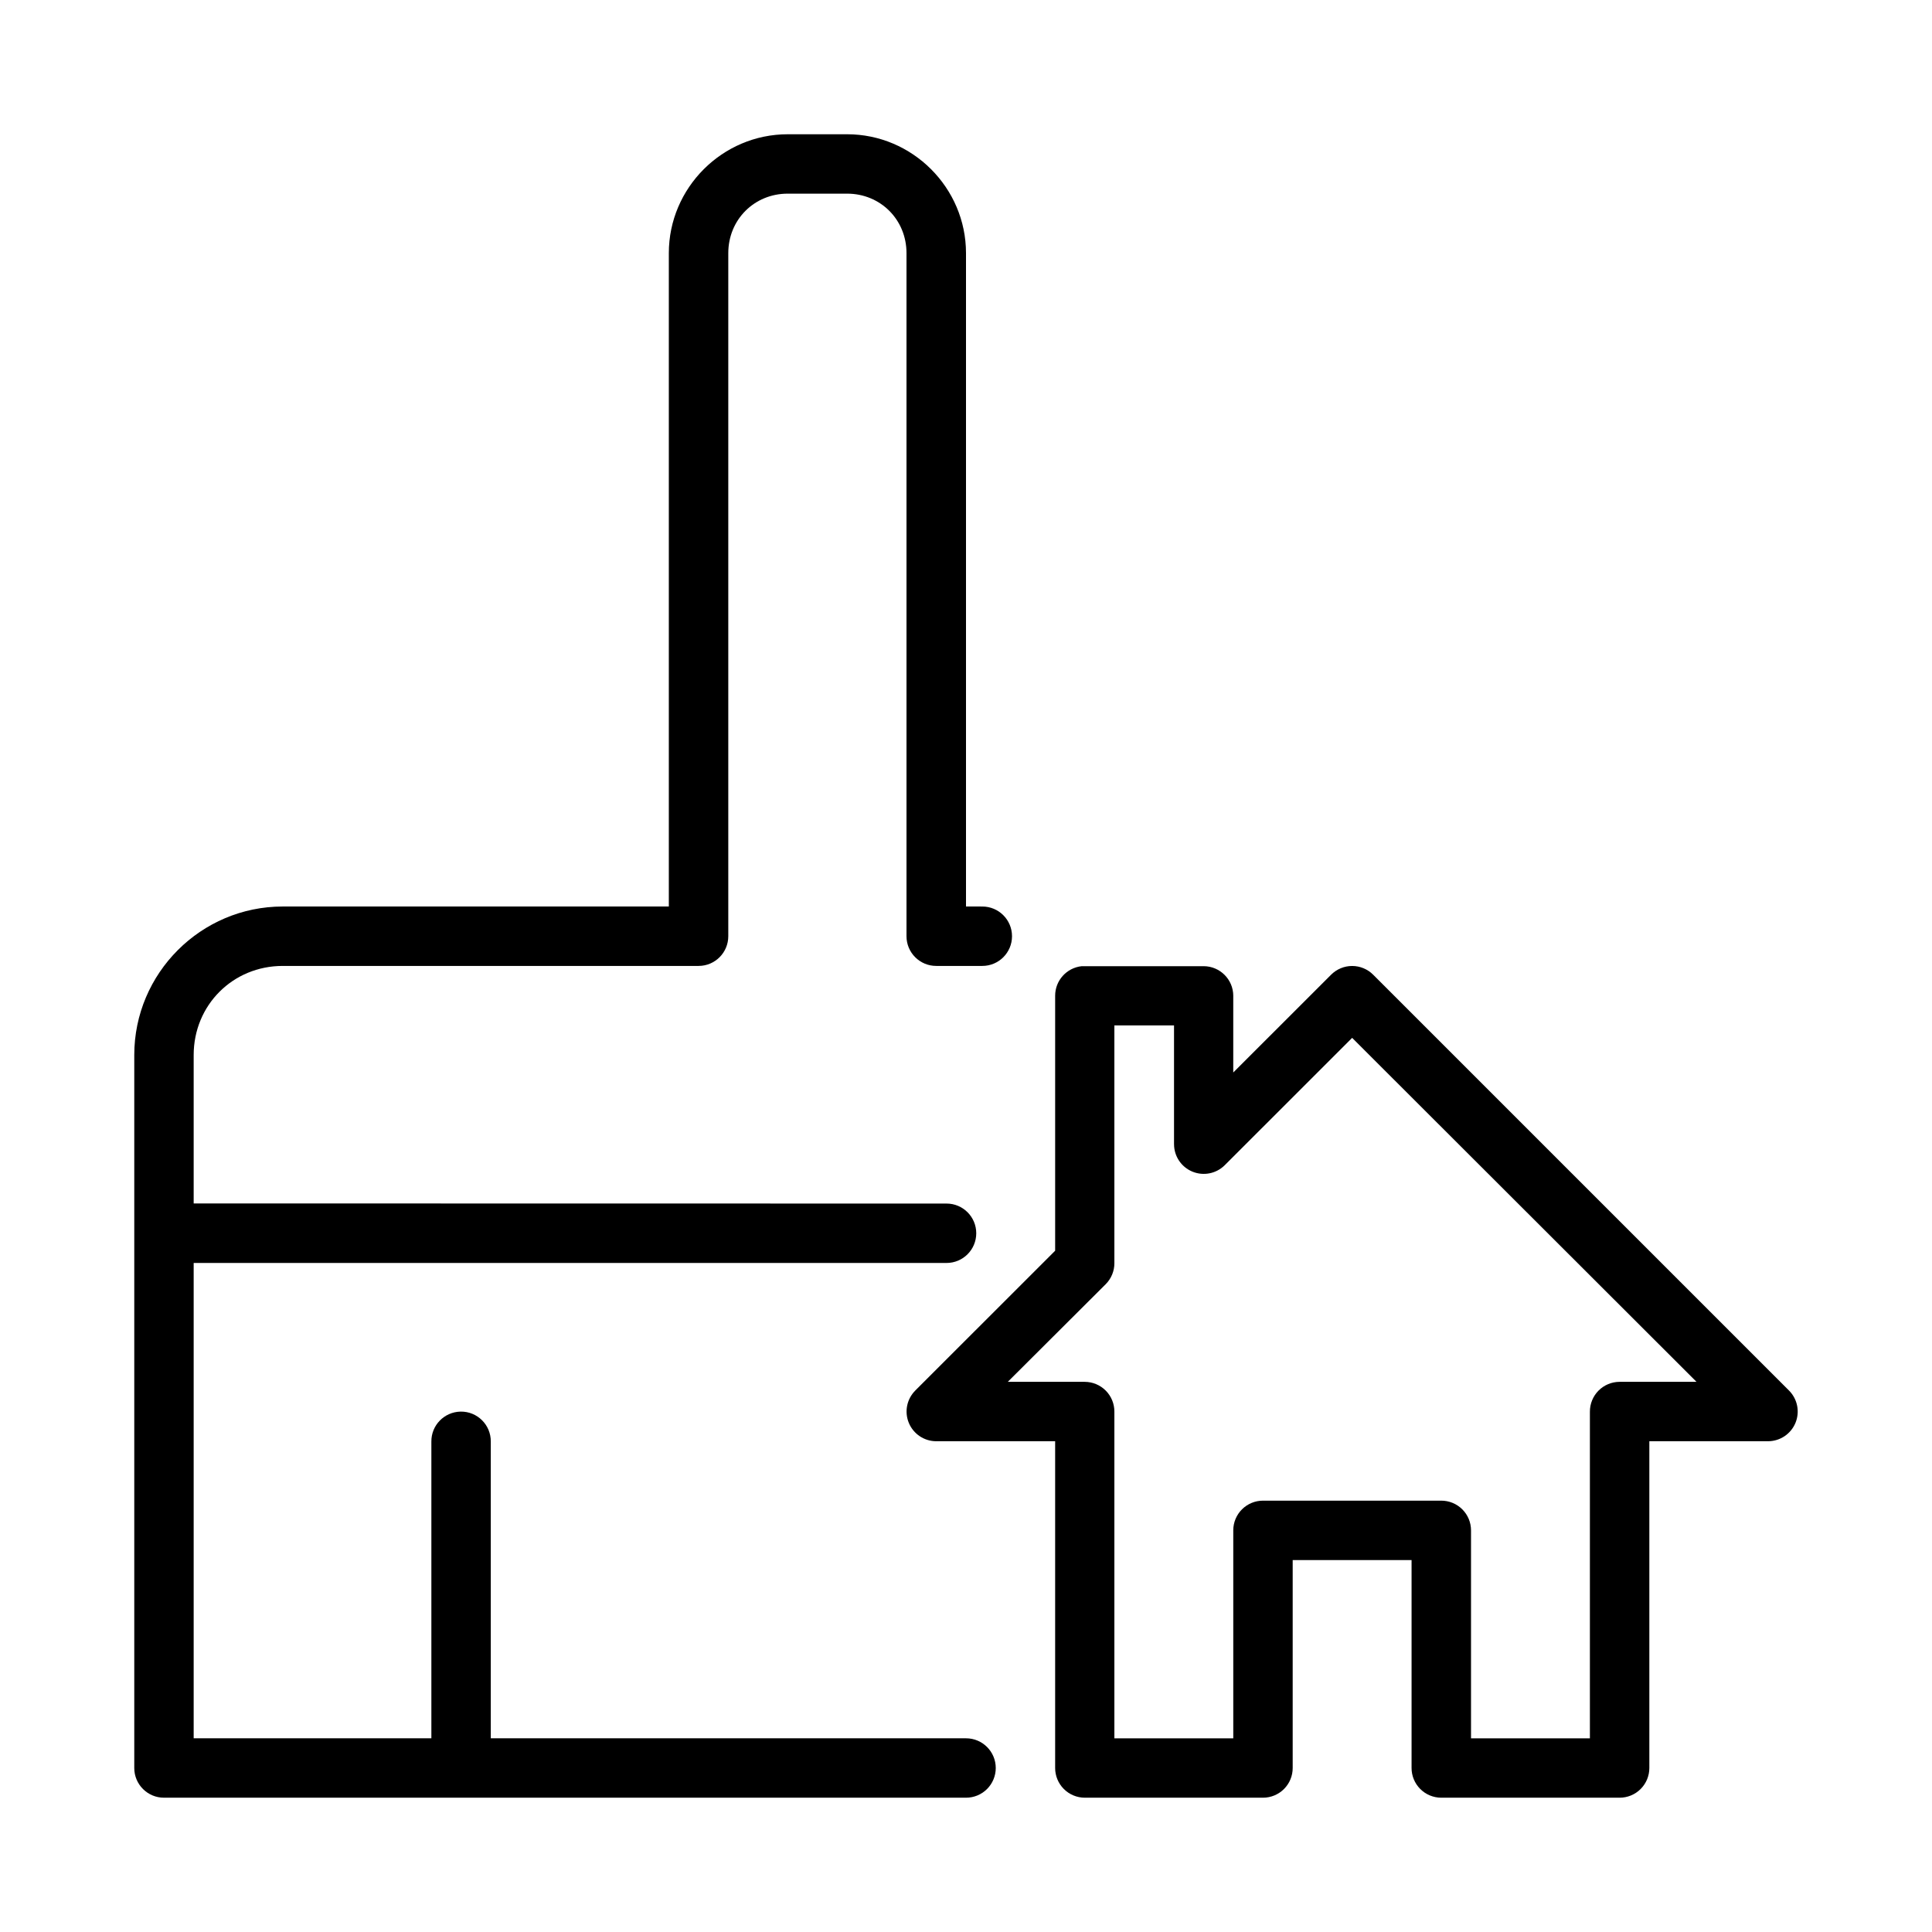 <?xml version="1.0" encoding="UTF-8"?>
<!-- Uploaded to: SVG Repo, www.svgrepo.com, Generator: SVG Repo Mixer Tools -->
<svg fill="#000000" width="800px" height="800px" version="1.1" viewBox="144 144 512 512" xmlns="http://www.w3.org/2000/svg">
 <g>
  <path d="m430.66 400.05c-4.008 0.43-7.043 3.812-7.035 7.84v67.566l-37.086 37.066 0.004 0.004c-2.242 2.254-2.91 5.633-1.688 8.57 1.219 2.934 4.086 4.848 7.266 4.848h31.504v86.566c-0.008 2.09 0.816 4.094 2.289 5.578 1.469 1.48 3.473 2.316 5.559 2.324h47.258c2.09-0.008 4.09-0.844 5.562-2.324 1.473-1.484 2.293-3.488 2.285-5.578v-55.078h31.504v55.078c-0.008 2.09 0.816 4.094 2.289 5.578 1.469 1.48 3.473 2.316 5.559 2.324h47.258c2.102 0.008 4.117-0.82 5.598-2.305 1.484-1.484 2.316-3.496 2.309-5.598v-86.566h31.504c3.172-0.023 6.016-1.945 7.223-4.875 1.203-2.93 0.535-6.297-1.699-8.543l-110.21-110.21c-1.477-1.484-3.484-2.32-5.578-2.32s-4.102 0.836-5.582 2.32l-25.926 25.91v-20.336h0.004c-0.016-4.324-3.523-7.828-7.848-7.84h-31.508c-0.27-0.016-0.539-0.016-0.812 0zm8.66 15.688h15.809v31.488h0.004c0 3.176 1.914 6.043 4.852 7.262s6.32 0.555 8.574-1.688l33.773-33.754 91.262 91.156h-20.406c-2.09 0.008-4.09 0.844-5.559 2.324-1.473 1.484-2.297 3.488-2.289 5.578v86.566h-31.504v-55.137c-0.008-2.09-0.844-4.086-2.328-5.559-1.48-1.469-3.488-2.293-5.578-2.285h-47.199c-2.09-0.008-4.094 0.816-5.578 2.285-1.48 1.473-2.32 3.469-2.324 5.559v55.137h-31.508v-86.566c0.008-2.09-0.812-4.094-2.285-5.578-1.473-1.48-3.473-2.316-5.562-2.324h-20.402l25.984-25.91c1.465-1.488 2.281-3.492 2.266-5.578z"/>
  <path d="m352.75 179.58c-17.309 0-31.504 14.191-31.504 31.504v173.15h-102.32c-21.668 0-39.344 17.684-39.344 39.359v188.93c-0.008 4.367 3.539 7.906 7.902 7.887h212.53c2.086 0 4.09-0.828 5.566-2.305 1.473-1.477 2.305-3.477 2.305-5.566 0-4.348-3.527-7.871-7.871-7.871h-125.95v-78.613c0.055-4.438-3.574-8.043-8.012-7.965-4.328 0.09-7.785 3.633-7.734 7.965v78.613h-62.992v-125.97h199.52c4.348 0 7.871-3.523 7.871-7.871 0-4.348-3.523-7.871-7.871-7.871l-199.52-0.031v-39.328c0-13.223 10.383-23.617 23.602-23.617h110.22c4.352-0.008 7.871-3.551 7.856-7.902v-181c0-8.859 6.887-15.758 15.742-15.758h15.742c8.859 0 15.742 6.898 15.742 15.758v181c-0.016 4.371 3.531 7.918 7.902 7.902h12.191c4.348 0 7.871-3.523 7.871-7.871 0-4.348-3.523-7.871-7.871-7.871l-4.324-0.004v-173.15c0-17.312-14.195-31.504-31.504-31.504z"/>
 </g>
</svg>